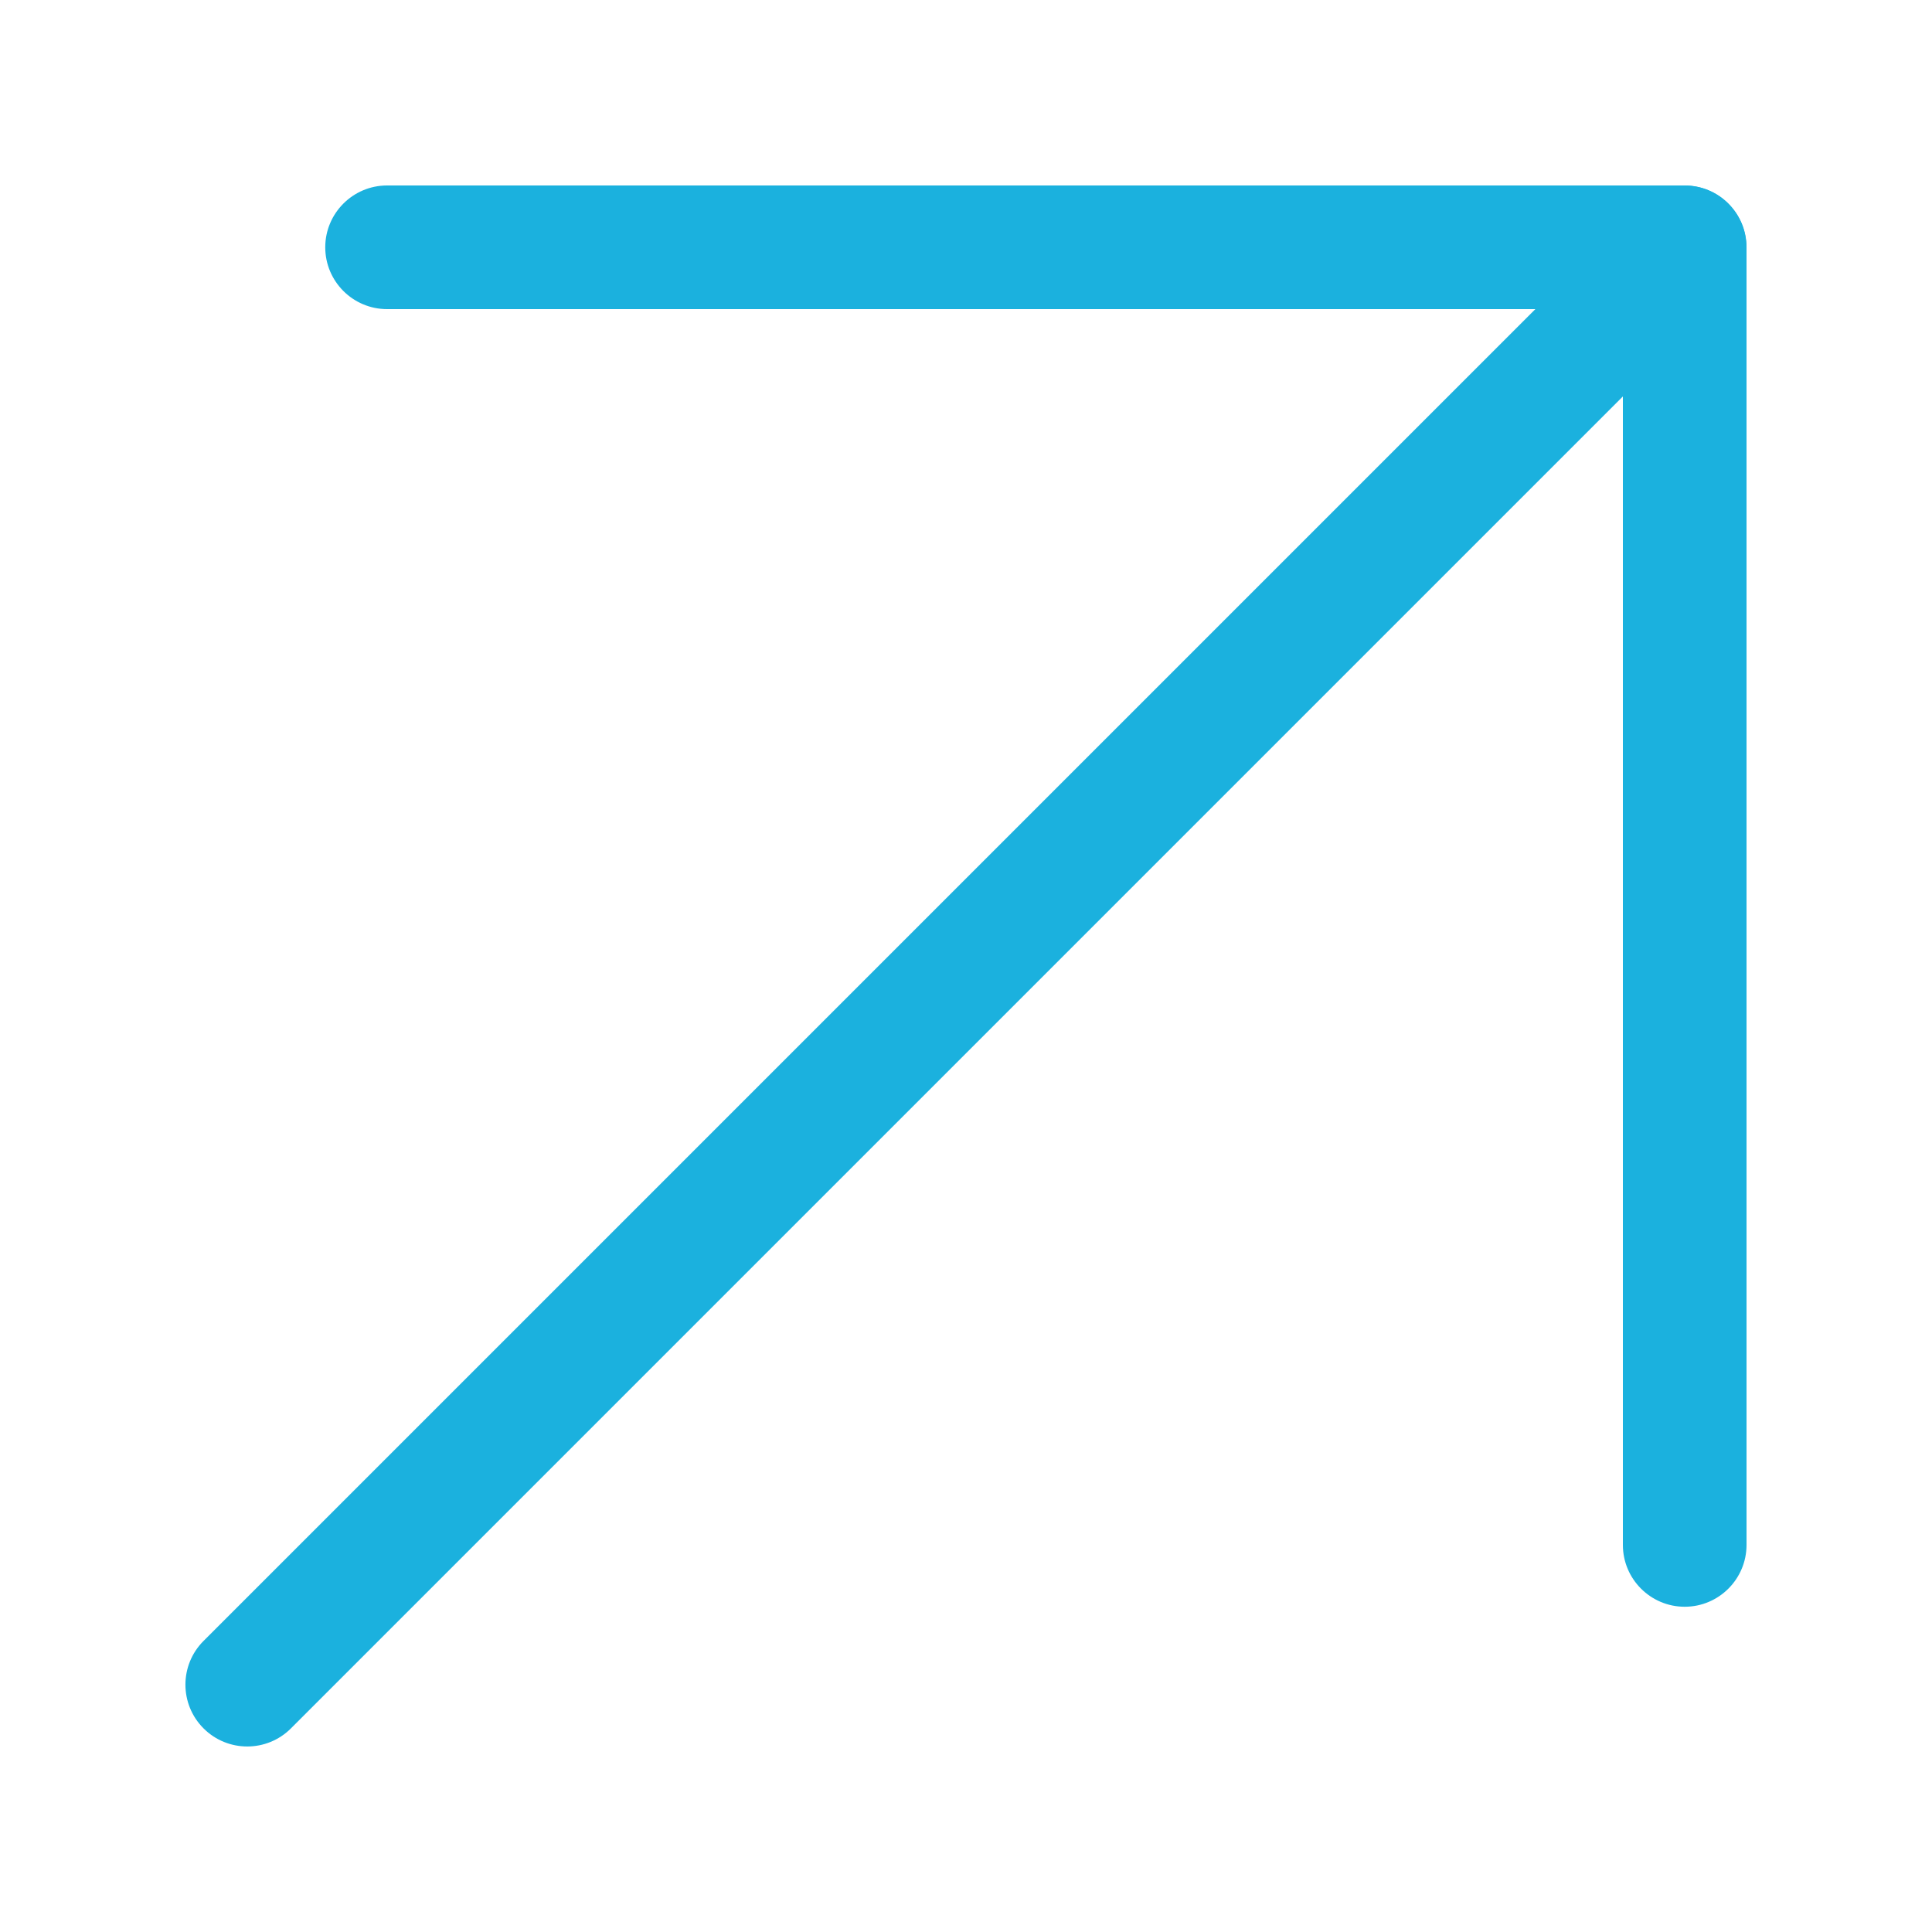 <svg xmlns="http://www.w3.org/2000/svg" width="20" height="20" viewBox="0 0 20 20" fill="none"><path d="M17.439 1.921C17.275 1.921 17.111 1.983 16.986 2.108L2.107 16.987C1.857 17.237 1.857 17.642 2.107 17.892C2.357 18.142 2.762 18.142 3.012 17.892L17.891 3.013C18.141 2.763 18.141 2.358 17.891 2.108C17.767 1.983 17.603 1.921 17.439 1.921Z" fill="#1BB1DE"></path><path d="M17.44 1.92H4.007C3.654 1.92 3.367 2.207 3.367 2.56C3.367 2.913 3.654 3.2 4.007 3.2H16.8V15.993C16.8 16.346 17.087 16.633 17.44 16.633C17.793 16.633 18.08 16.346 18.08 15.993V2.56C18.08 2.207 17.793 1.92 17.44 1.92Z" fill="#1BB1DE"></path></svg>